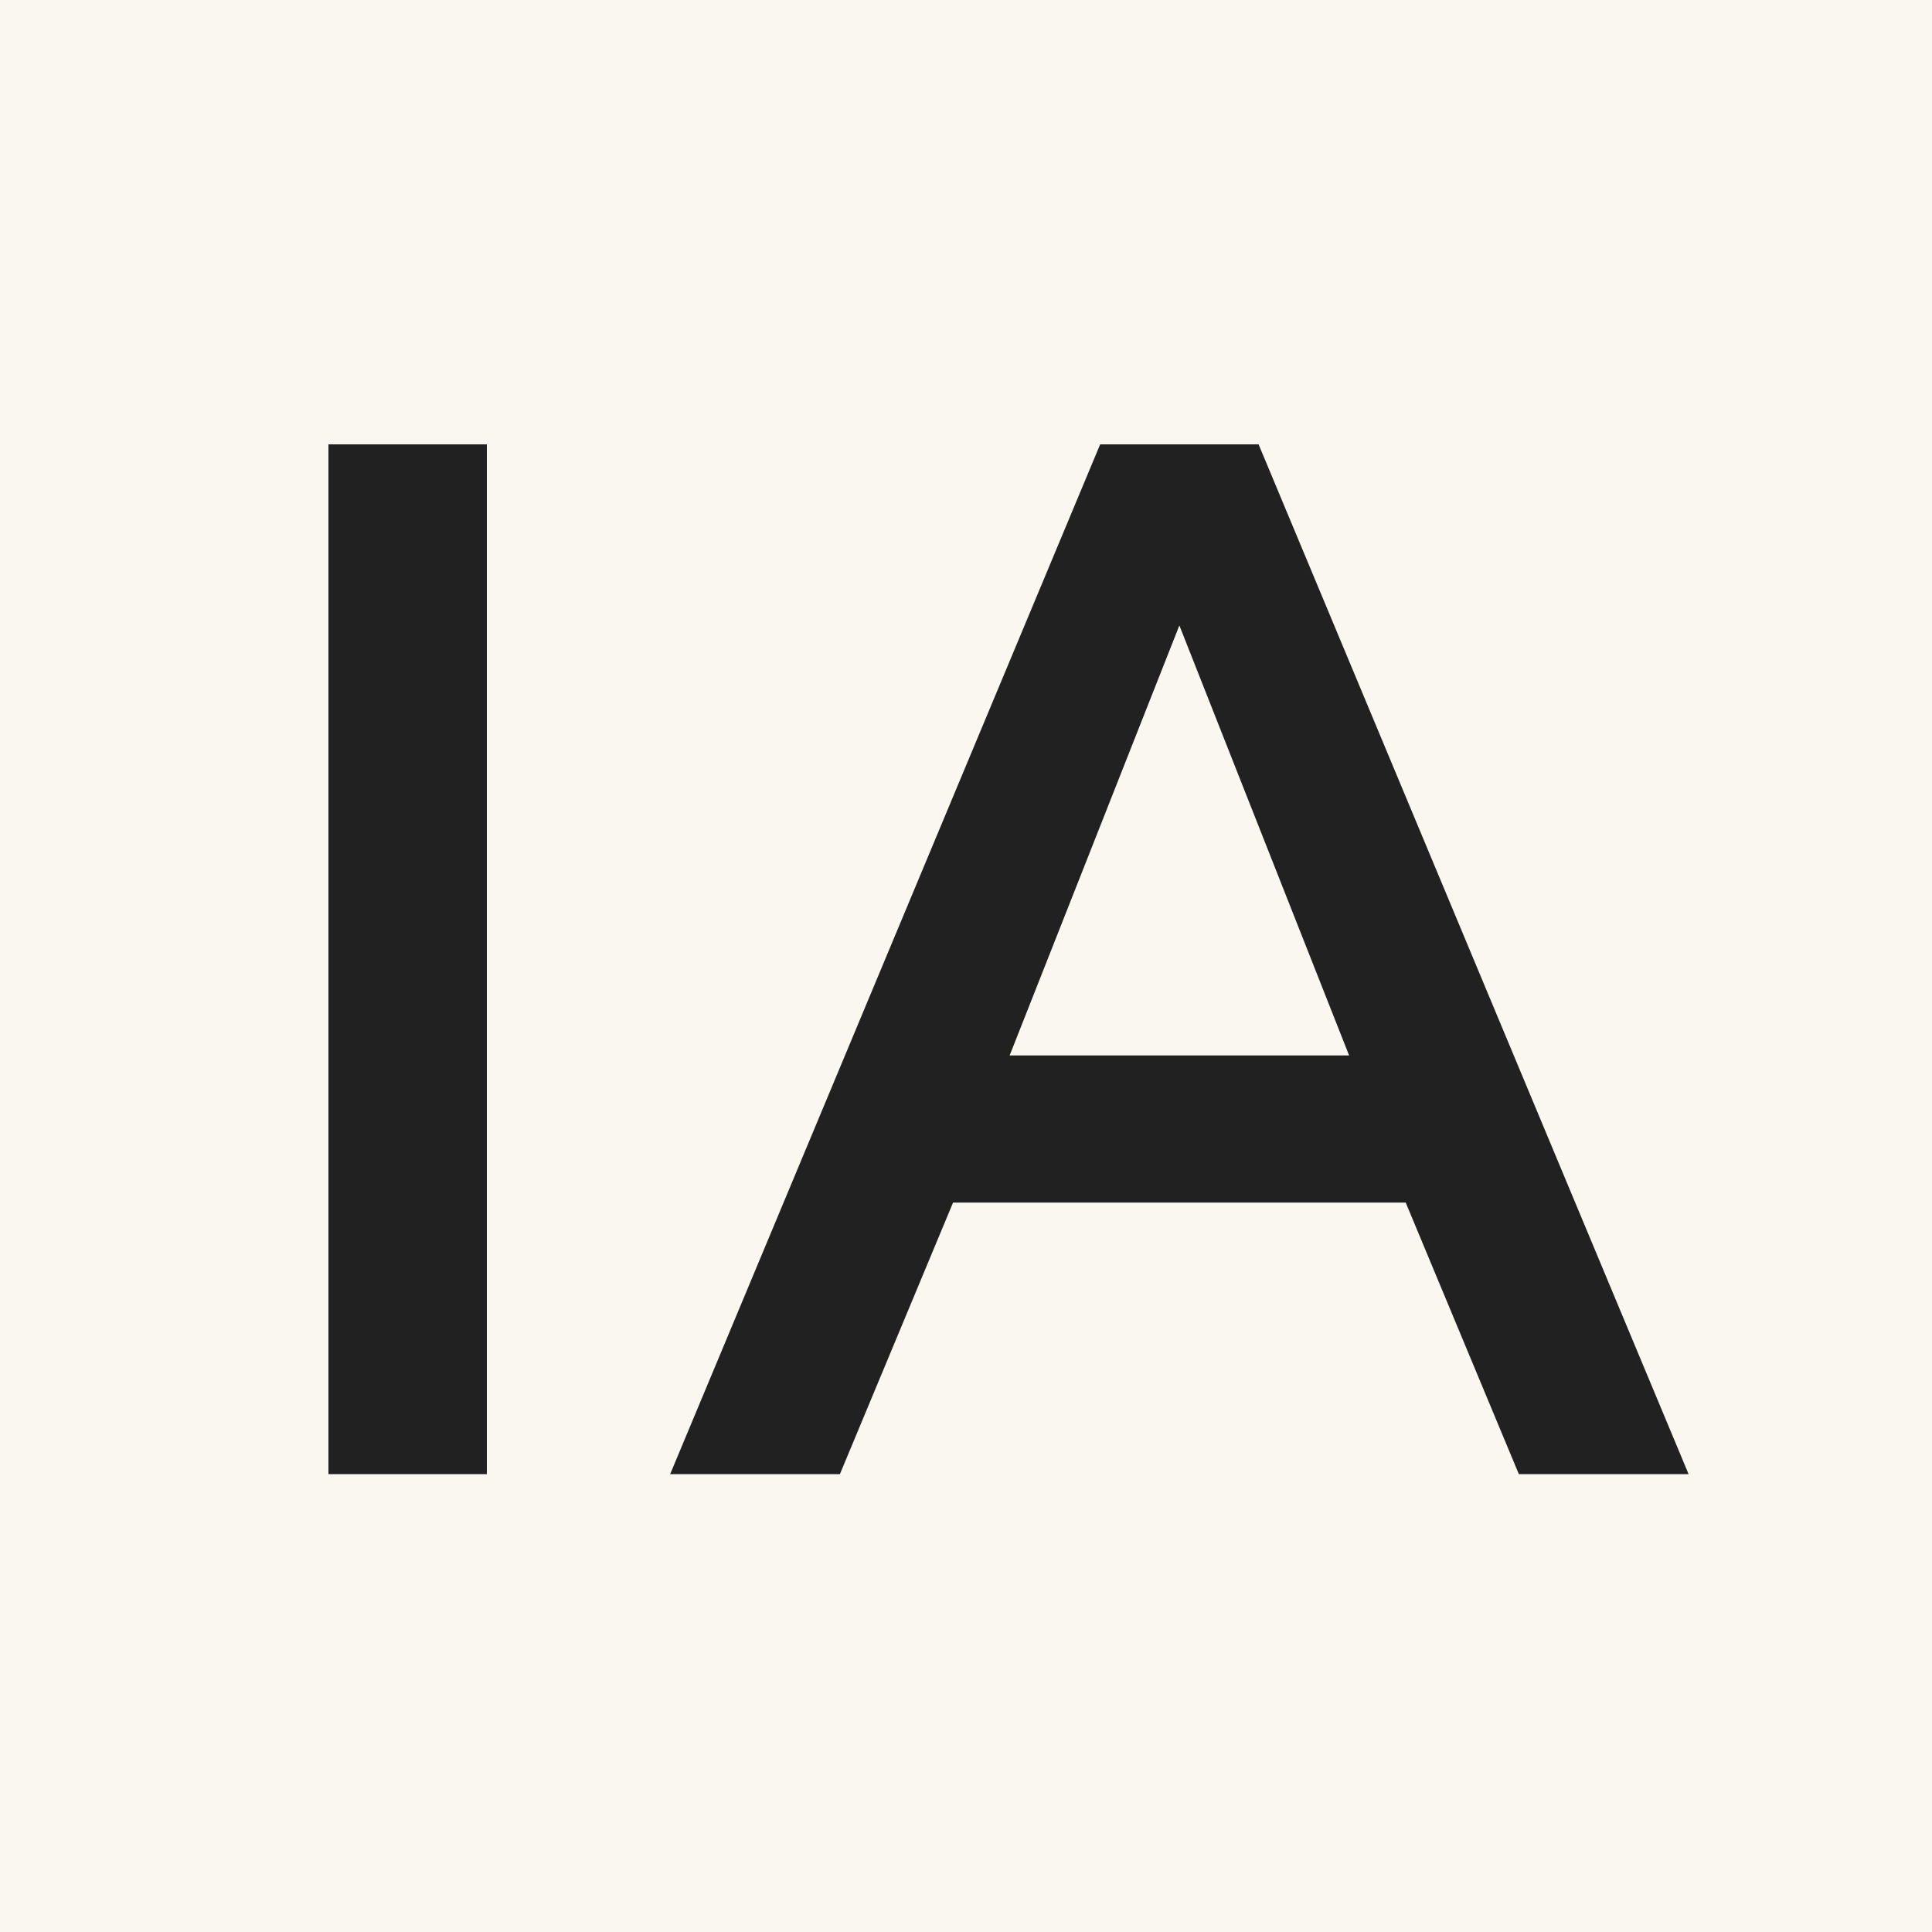 <?xml version="1.0" encoding="UTF-8"?> <svg xmlns="http://www.w3.org/2000/svg" width="100" height="100" viewBox="0 0 100 100" fill="none"><rect width="100" height="100" fill="#F9F7EF"></rect><path d="M17 23H25.2V76.301H17V23Z" fill="#212121"></path><path d="M56.944 23.001H65.145L87.402 76.302H78.616L72.759 62.245H49.33L43.473 76.302H34.687L56.944 23.001ZM52.259 54.63H69.83L61.044 32.373L52.259 54.63Z" fill="#212121"></path></svg> 